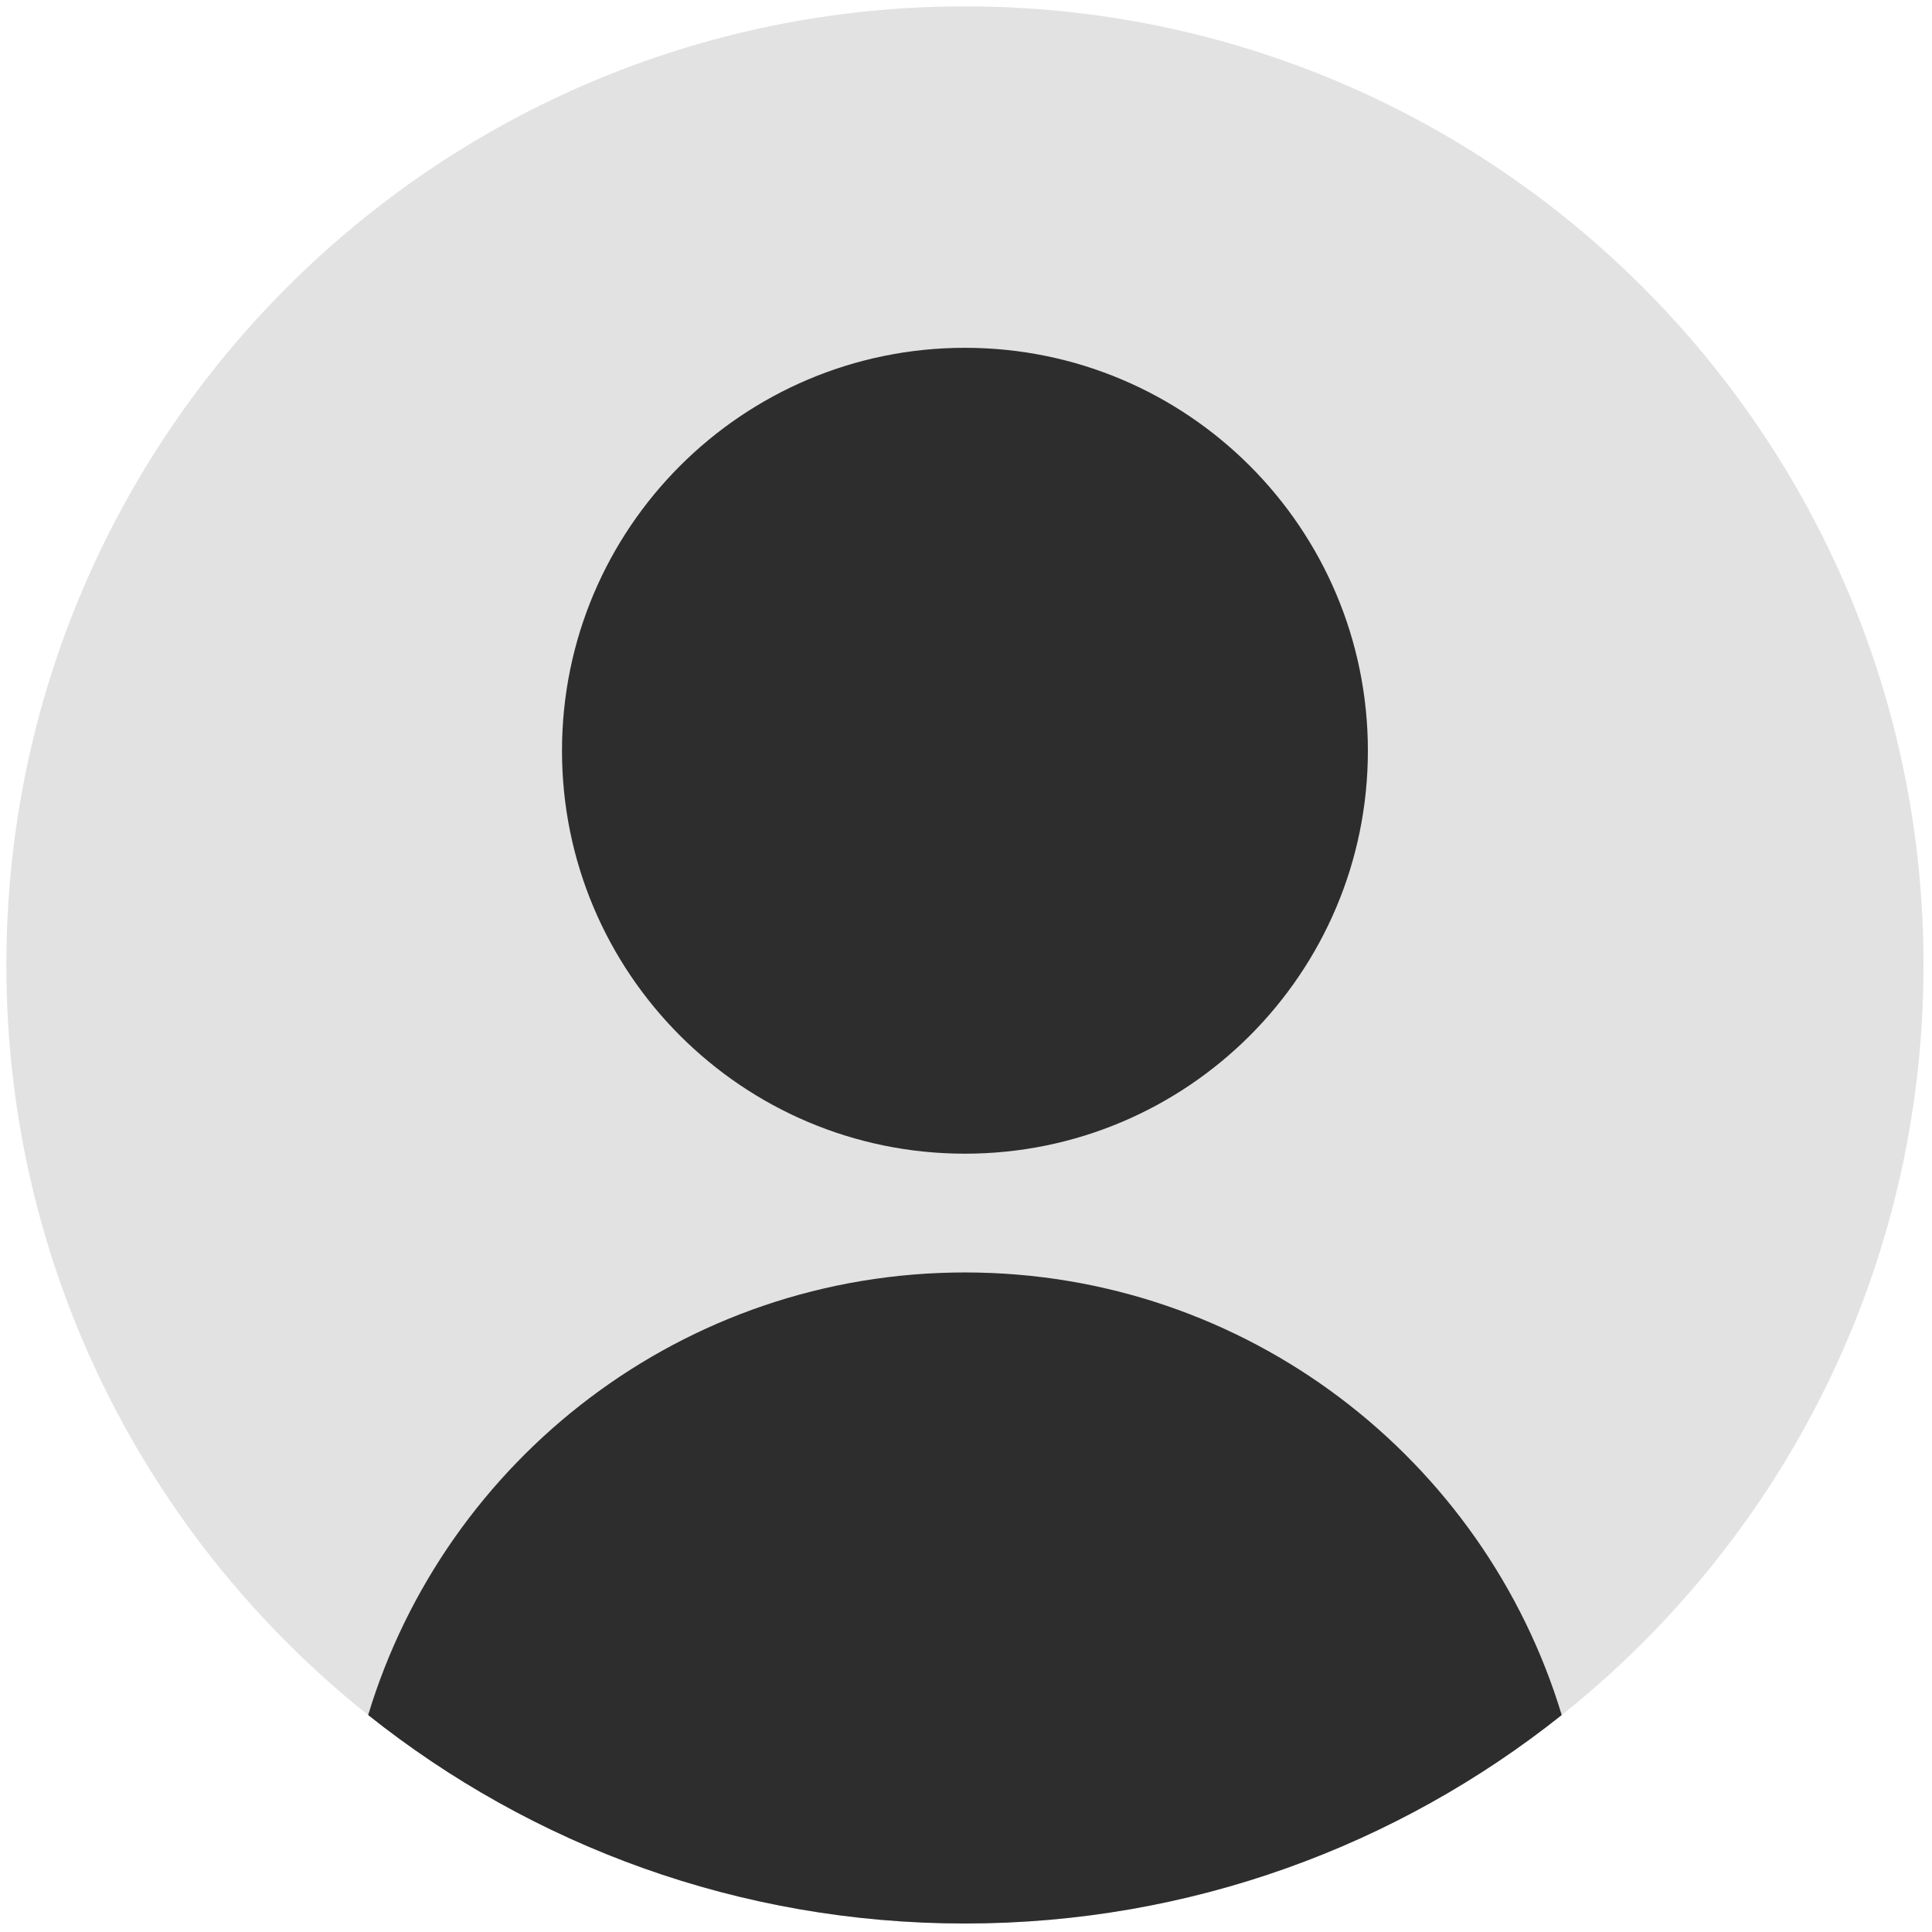 <svg version="1.2" xmlns="http://www.w3.org/2000/svg" viewBox="0 0 911 911" width="911" height="911">
	<title>da7ed7b0-5f66-4f97-a610-51100d3b9fd2</title>
	<style>
		.s0 { fill: #e2e2e2 } 
		.s1 { fill: #2d2d2d } 
	</style>
	<g id="objects">
		<g id="&lt;Group&gt;">
			<g id="مجلد 1">
				<path id="&lt;Path&gt;" class="s0" d="m907 455c0 143.2-66.6 270.9-170.6 353.7-77.2 61.5-175 98.3-281.4 98.3-106.4 0-204.2-36.8-281.4-98.3-104-82.8-170.6-210.5-170.6-353.7 0-249.6 202.4-452 452-452 249.6 0 452 202.4 452 452z"/>
				<path id="&lt;Path&gt;" class="s1" d="m645 354c0 104.9-85.1 190-190 190-104.9 0-190-85.1-190-190 0-104.9 85.1-190 190-190 104.9 0 190 85.1 190 190z"/>
				<path id="&lt;Path&gt;" class="s1" d="m736.4 808.7c-77.2 61.5-175 98.3-281.4 98.3-106.4 0-204.2-36.8-281.4-98.3 36.5-120.8 148.7-208.7 281.4-208.7 132.7 0 244.9 87.9 281.4 208.7z"/>
			</g>
		</g>
	</g>
</svg>